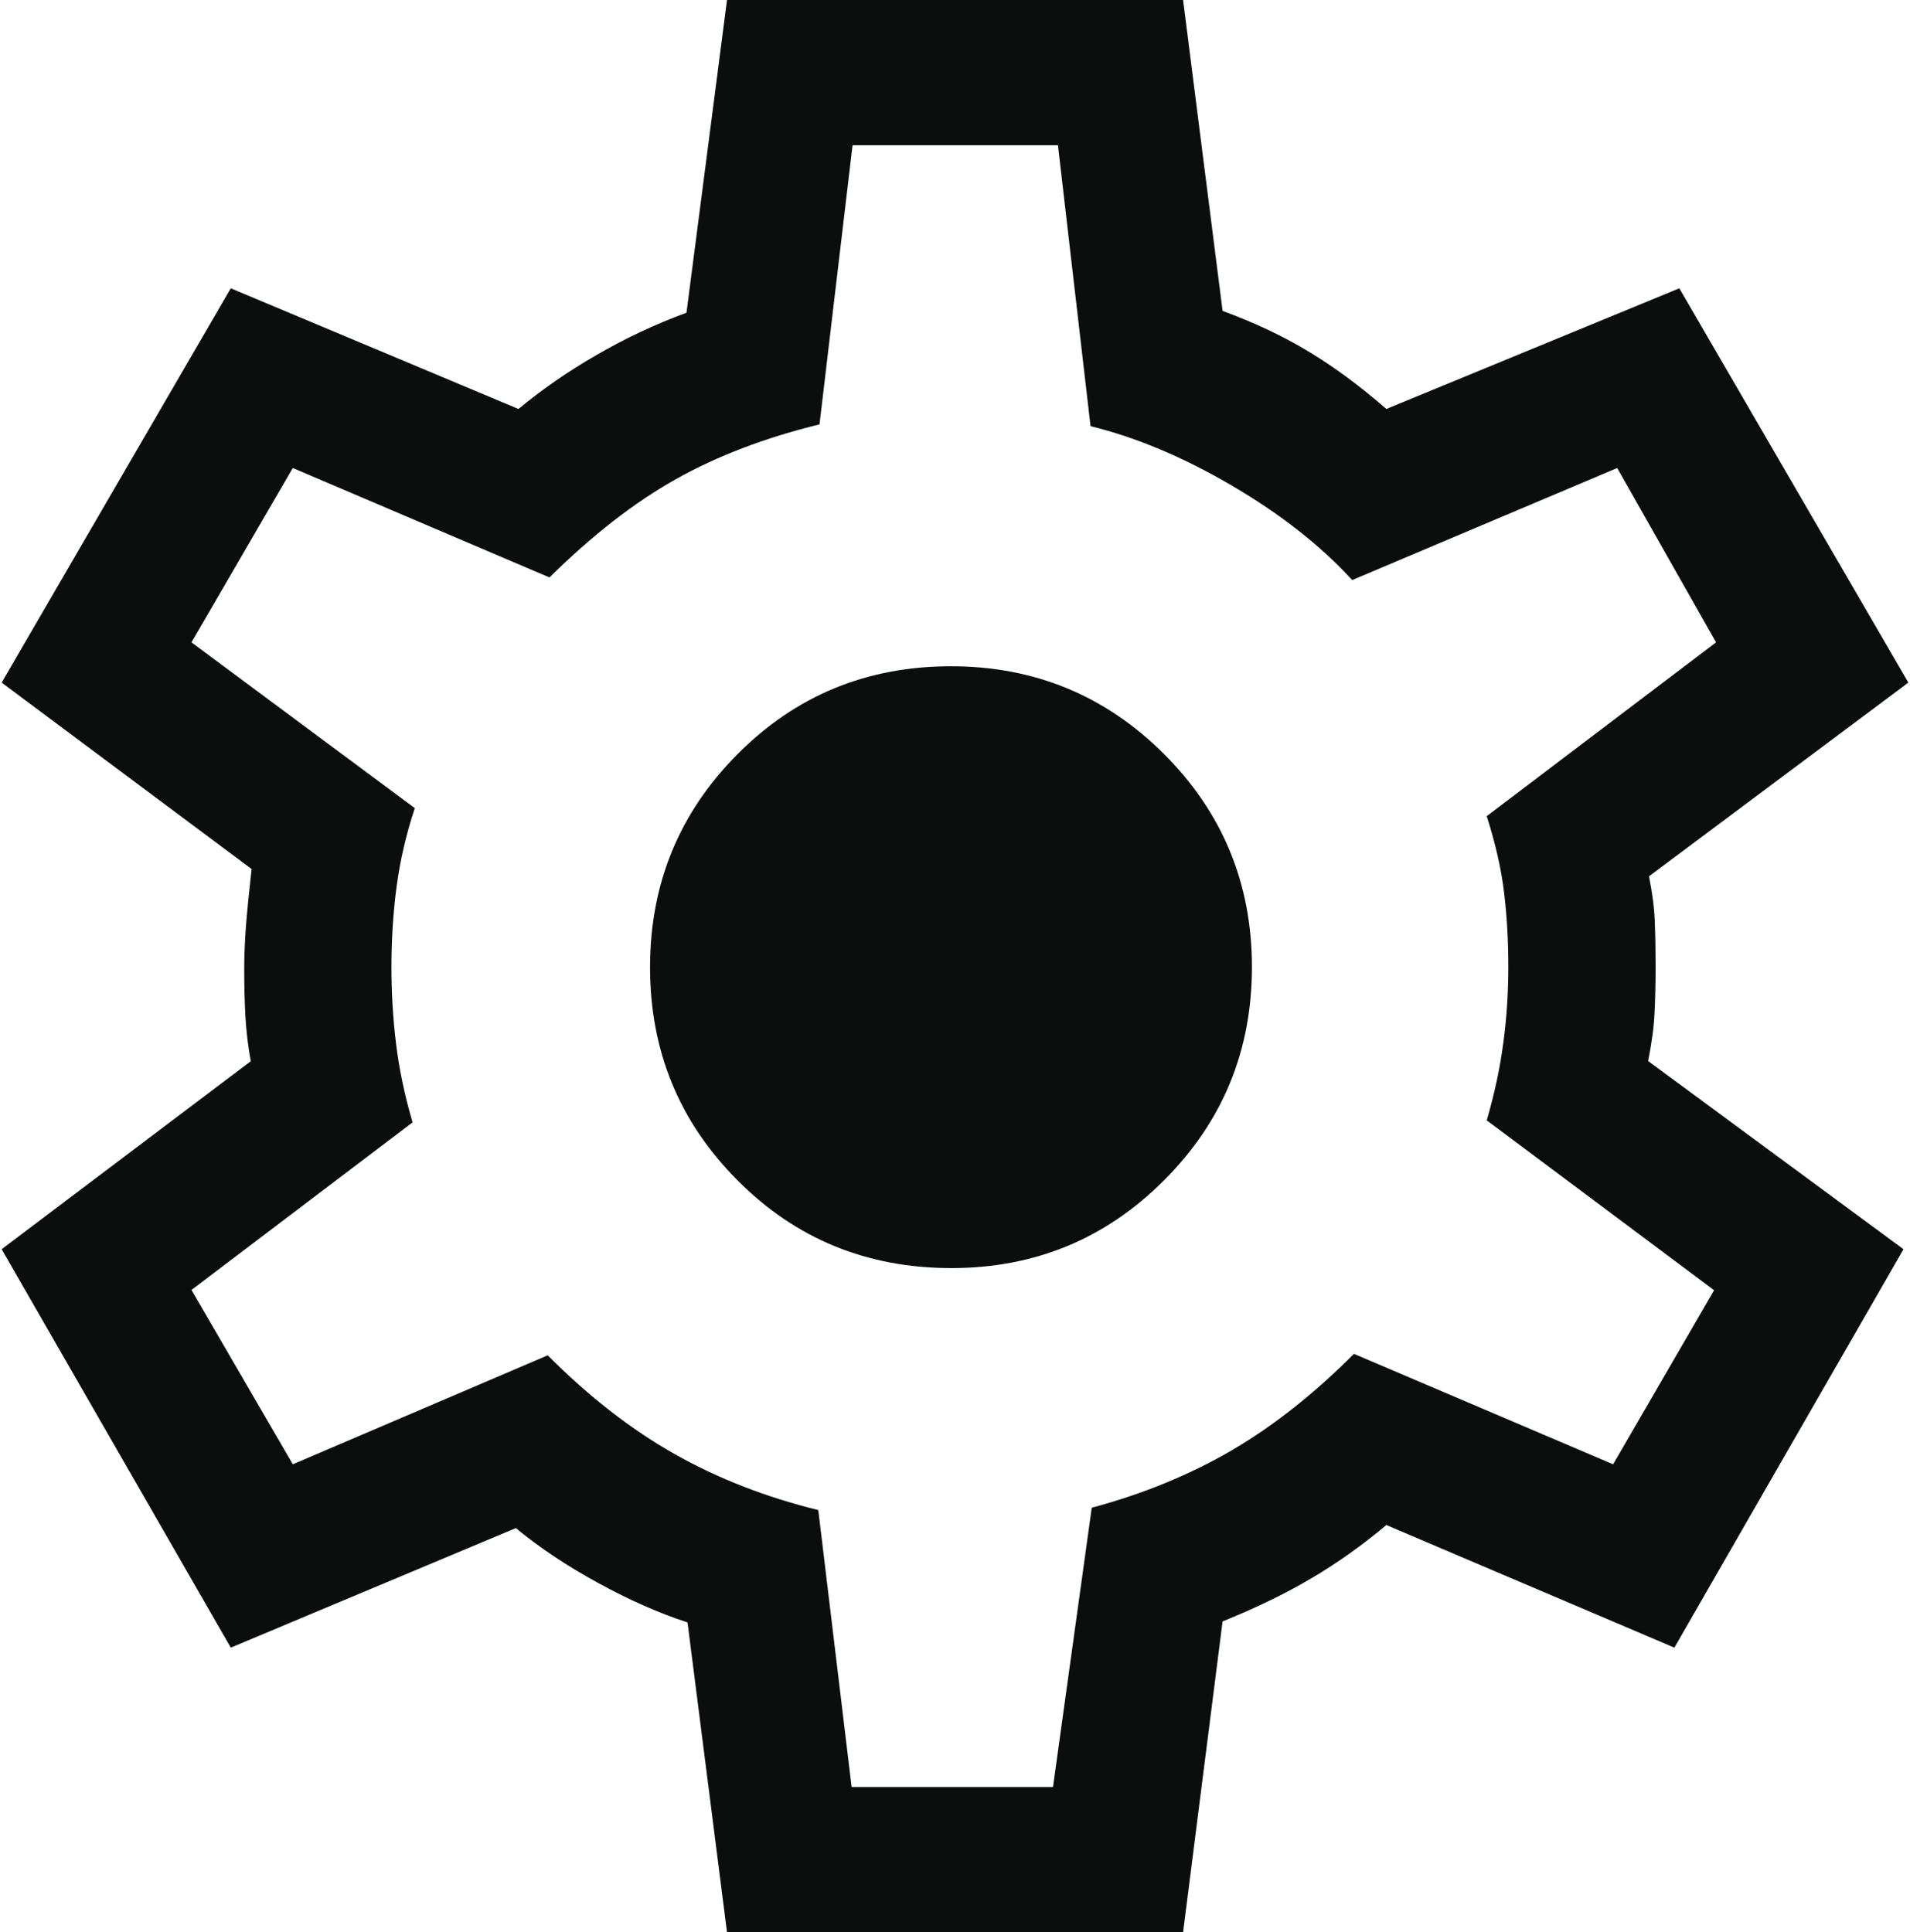 <?xml version="1.0" encoding="UTF-8"?>
<!DOCTYPE svg PUBLIC "-//W3C//DTD SVG 1.1//EN" "http://www.w3.org/Graphics/SVG/1.1/DTD/svg11.dtd">
<!-- Creator: CorelDRAW X8 -->
<svg xmlns="http://www.w3.org/2000/svg" xml:space="preserve" width="85px" height="86px" version="1.1" shape-rendering="geometricPrecision" text-rendering="geometricPrecision" image-rendering="optimizeQuality" fill-rule="evenodd" clip-rule="evenodd"
viewBox="0 0 313376 317614"
 xmlns:xlink="http://www.w3.org/1999/xlink">
 <g id="Layer_x0020_1">
  <path fill="#0C0D0D" fill-rule="nonzero" d="M119217 317614l-6492 -50938c-4713,-1532 -9643,-3712 -14782,-6536 -5161,-2824 -9625,-5818 -13433,-8968l-46852 19651 -37658 -65490 40943 -30900c-444,-2441 -735,-4882 -875,-7293 -139,-2424 -200,-5078 -200,-7998 0,-2193 109,-4604 309,-7228 213,-2610 522,-5648 905,-9072l-41082 -30644 37658 -64810 47283 19834c3868,-3207 8163,-6188 12893,-8904 4695,-2732 9608,-5034 14721,-6910l6662 -51408 74959 0 6492 51104c5300,1949 10044,4190 14264,6753 4204,2550 8429,5679 12650,9365l48154 -19834 37640 64810 -42627 31840c553,2750 875,5222 953,7433 91,2210 135,4695 135,7475 0,2655 -61,5157 -170,7476 -104,2315 -457,4974 -1057,7981l41970 30930 -37658 65490 -47340 -20156c-3899,3285 -7954,6170 -12175,8672 -4204,2502 -9117,4900 -14739,7172l-6492 51103 -74959 0zm20478 -23872l33098 0 6370 -45917c8460,-2271 16105,-5417 22967,-9408 6863,-4007 13568,-9303 20126,-15887l42597 18159 16596 -28615 -37366 -27924c1288,-4421 2198,-8690 2733,-12802 552,-4099 813,-8242 813,-12402 0,-4329 -230,-8428 -704,-12284 -462,-3868 -1415,-8028 -2842,-12510l37688 -28568 -16244 -28659 -43563 18420c-5160,-5648 -11731,-10809 -19712,-15491 -7967,-4682 -15735,-7950 -23289,-9808l-5356 -46174 -33759 0 -5431 45882c-8981,2198 -16871,5222 -23672,9043 -6801,3820 -13694,9194 -20709,16117l-42187 -17989 -16653 28659 36704 27249c-1414,4269 -2410,8551 -2980,12815 -566,4269 -858,8690 -858,13264 0,4286 244,8476 753,12606 492,4112 1397,8442 2716,12972l-36335 27540 16653 28659 41896 -17915c6784,6801 13724,12206 20830,16209 7093,4025 14983,7093 23642,9230l5478 45529zm16397 -85306c13694,0 25360,-4804 34968,-14447 9626,-9621 14430,-21305 14430,-35030 0,-13724 -4822,-25390 -14443,-35016 -9625,-9608 -21292,-14429 -35016,-14429 -13833,0 -25530,4821 -35095,14460 -9577,9625 -14368,21291 -14368,35016 0,13738 4791,25408 14368,35016 9565,9626 21292,14430 35156,14430z"/>
 </g>
</svg>
